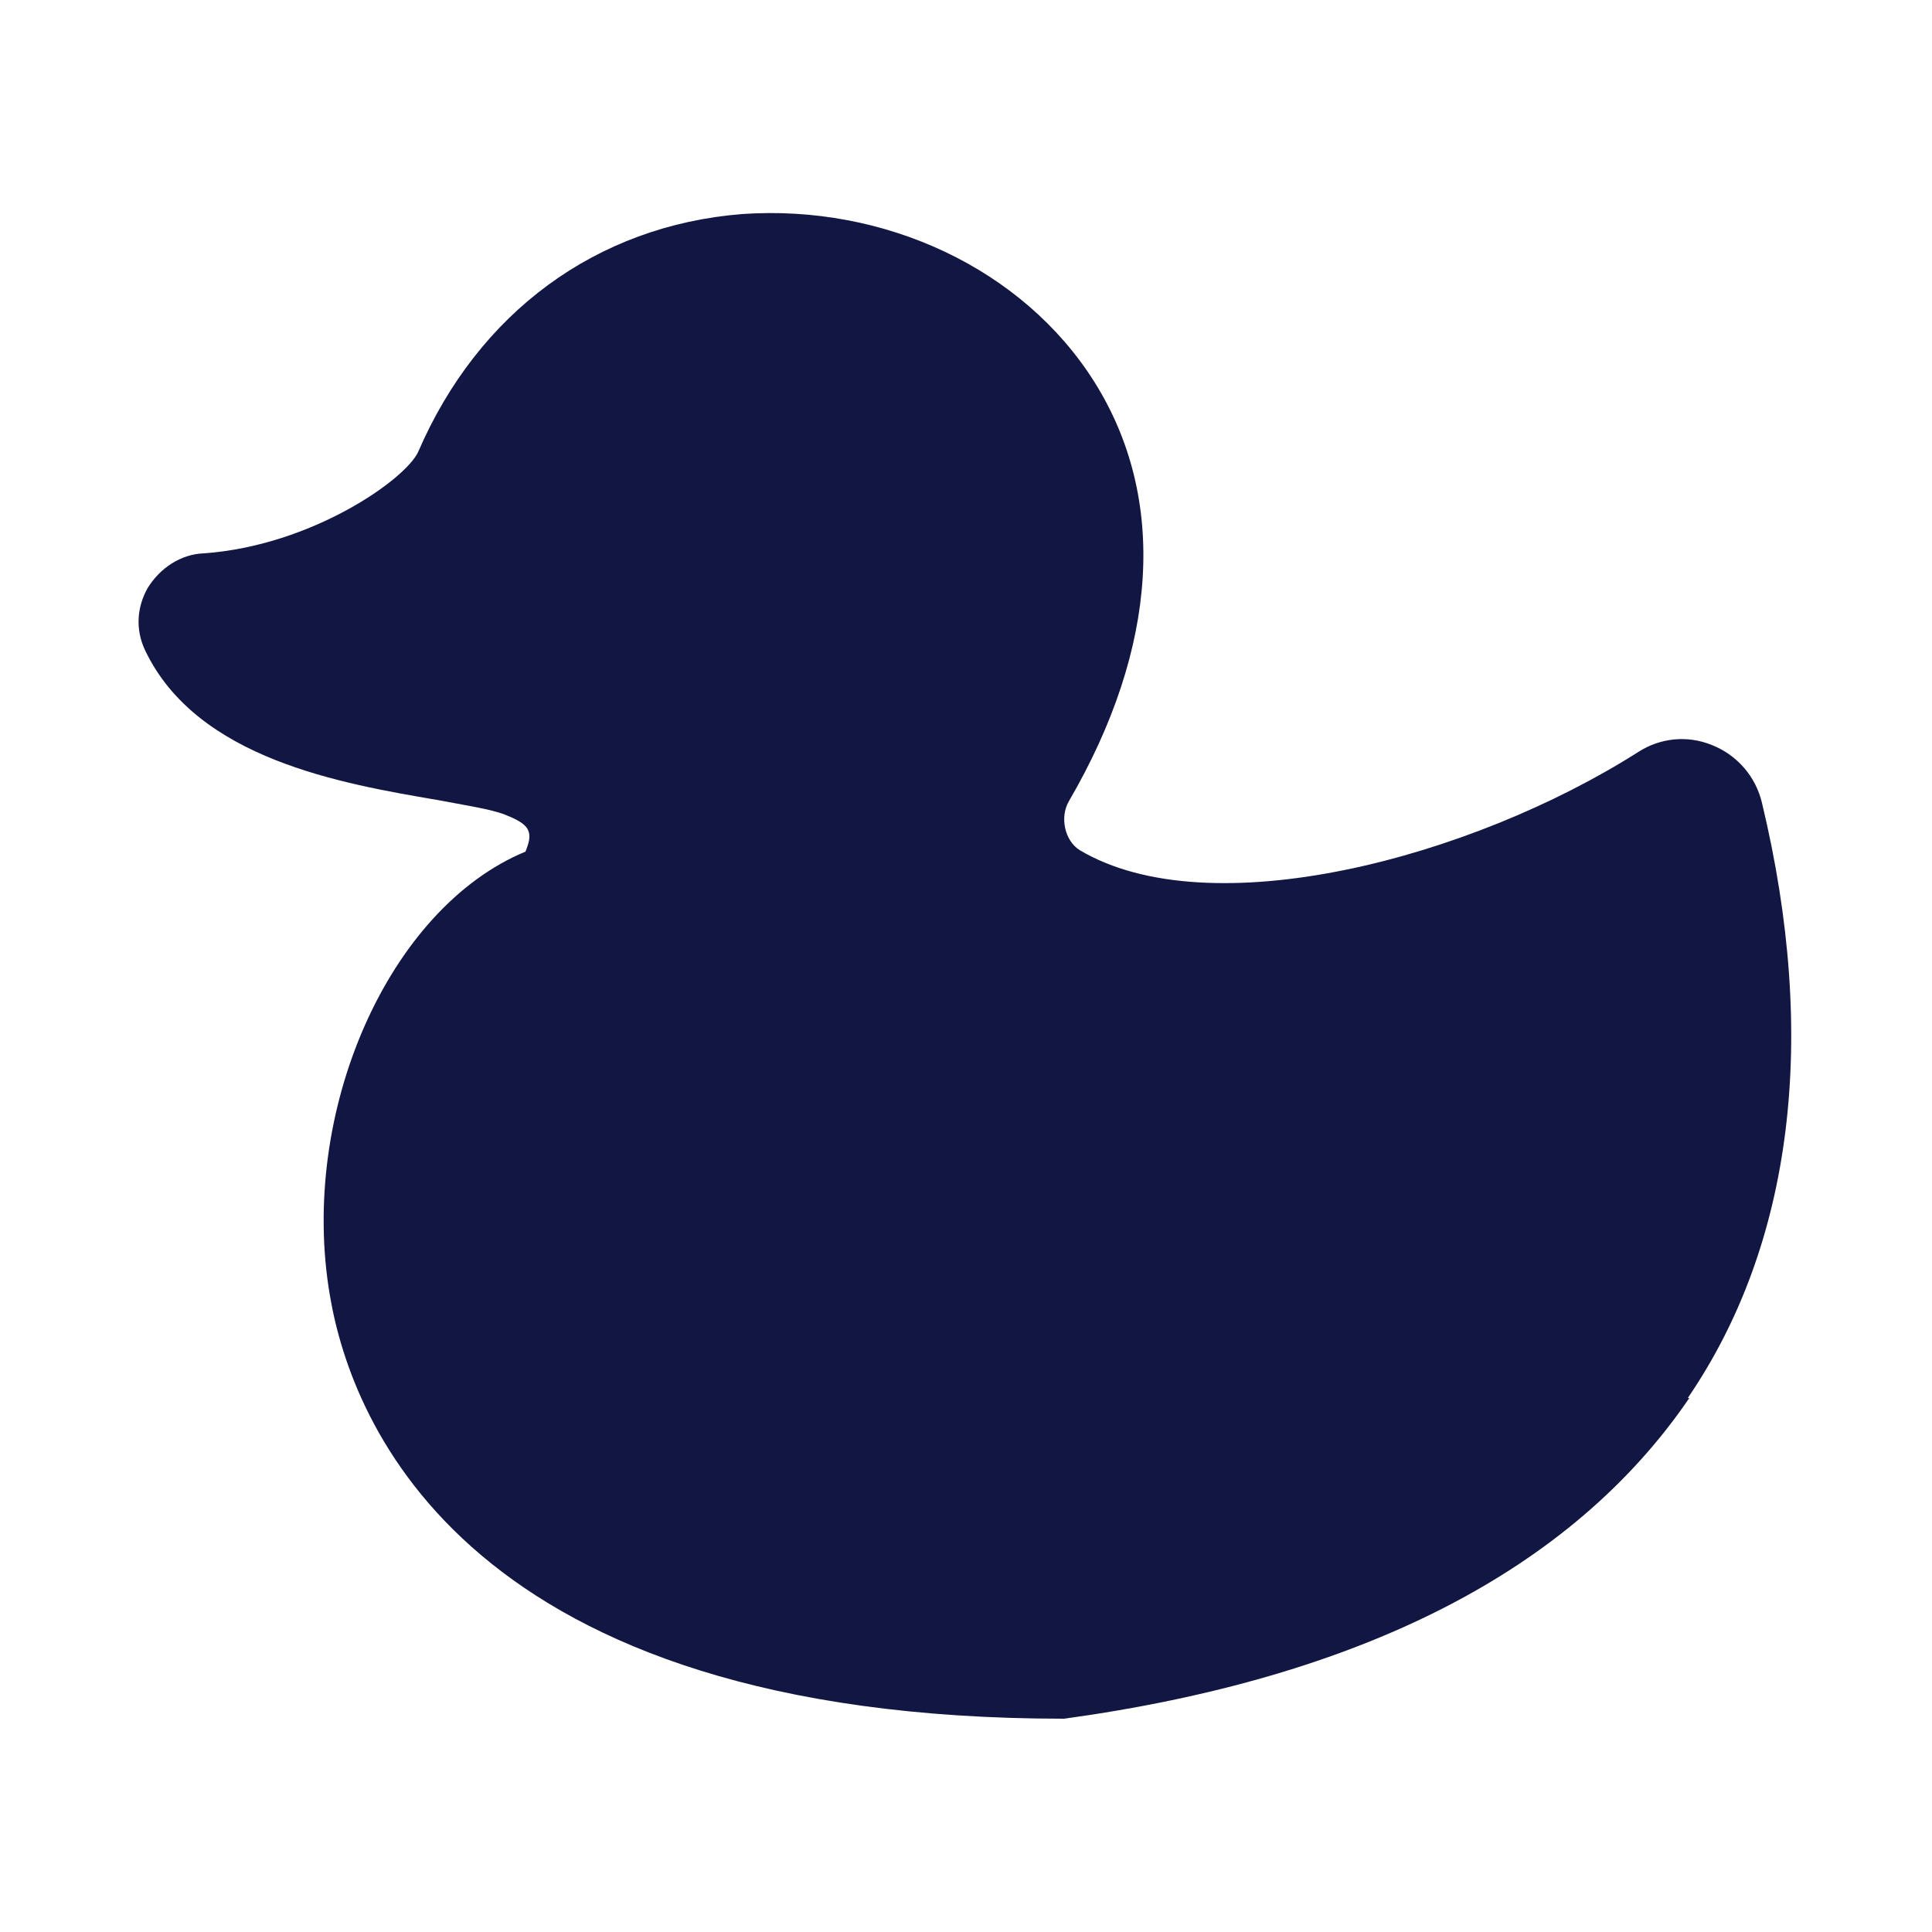 <?xml version="1.0" encoding="UTF-8"?>
<svg id="Layer_2" data-name="Layer 2" xmlns="http://www.w3.org/2000/svg" viewBox="0 0 25 25">
  <defs>
    <style>
      .cls-1 {
        fill: none;
      }

      .cls-1, .cls-2 {
        stroke-width: 0px;
      }

      .cls-2 {
        fill: #121642;
      }
    </style>
  </defs>
  <g id="Layer_1-2" data-name="Layer 1">
    <path class="cls-2" d="M21.86,18.09c-1.52,2.23-4.24,3.62-8.09,4.15h0c-7.73,0-9.22-3.82-9.5-5.47-.41-2.38.76-5.02,2.53-5.75.03-.08.07-.18.04-.26-.03-.11-.21-.18-.31-.22-.18-.07-.51-.12-.88-.19-1.23-.21-3.1-.53-3.77-1.93-.13-.27-.11-.56.03-.81.16-.26.43-.44.73-.45,1.39-.1,2.6-.95,2.77-1.31.78-1.81,2.31-2.93,4.19-3.08,1.85-.13,3.64.71,4.56,2.17.95,1.51.83,3.44-.33,5.43-.12.21-.05.51.14.63,1.68,1,5.06.11,7.23-1.27.28-.18.63-.22.95-.09.33.13.57.41.65.75.73,3.04.4,5.71-.96,7.7Z"/>
    <rect class="cls-1" width="25" height="25"/>
  </g>
</svg>